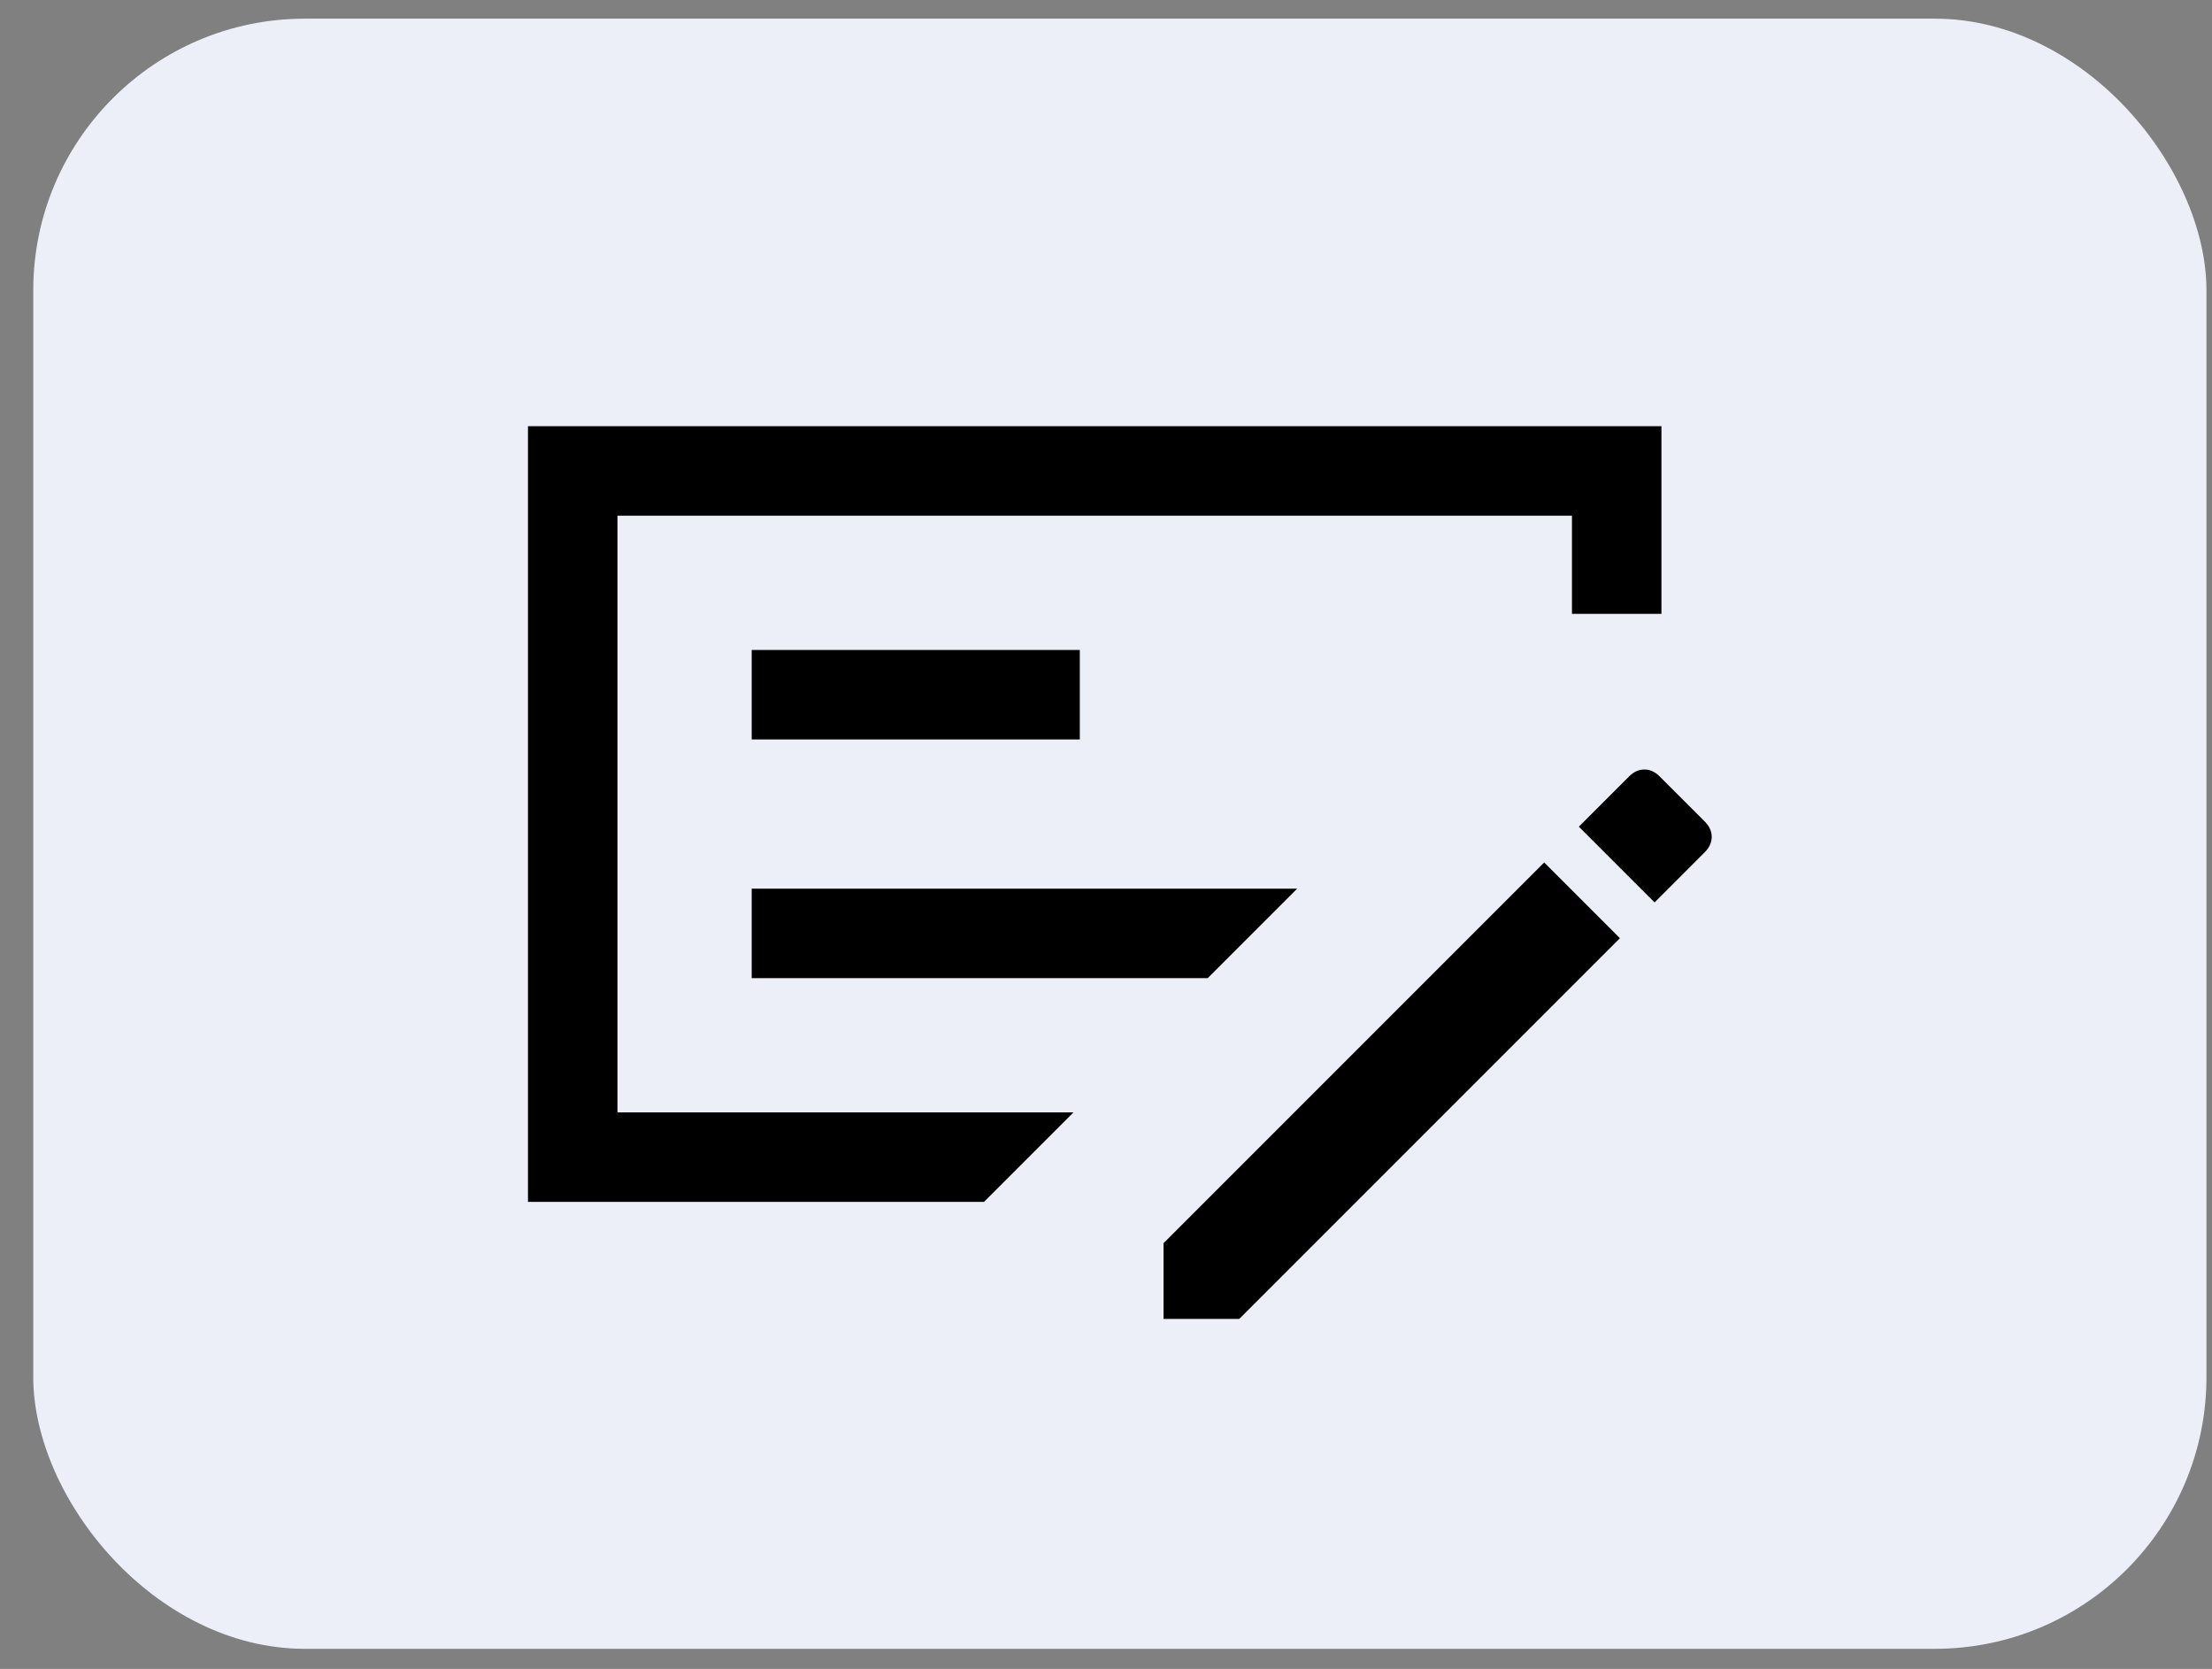 <?xml version="1.0" encoding="UTF-8"?>
<svg width="57px" height="43px" viewBox="0 0 57 43" version="1.1" xmlns="http://www.w3.org/2000/svg" xmlns:xlink="http://www.w3.org/1999/xlink">
    <rect x="0" y="0" width="57" height="43" fill="#808080" stroke="none"/>
    <title>Group 40</title>
    <defs>
        <rect id="path-1" x="0" y="0" width="56" height="42" rx="7"></rect>
    </defs>
    <g id="Symbols" stroke="none" stroke-width="1" fill="none" fill-rule="evenodd">
        <g id="Group-40" transform="translate(0.857, 0.481)">
            <mask id="mask-2" fill="white">
                <use xlink:href="#path-1"></use>
            </mask>
            <use id="Mask" fill="#ECEFF7" fill-rule="nonzero" xlink:href="#path-1"></use>
            <g id="checkbook_FILL0_wght300_GRAD0_opsz24" mask="url(#mask-2)" fill="#000000" fill-rule="nonzero">
                <g transform="translate(12.748, 10.5)" id="Shape">
                    <path d="M5.765,14.22 L17.516,14.22 L19.822,11.914 L5.765,11.914 L5.765,14.22 Z M5.765,8.071 L14.22,8.071 L14.22,5.765 L5.765,5.765 L5.765,8.071 Z M2.306,2.306 L2.306,17.679 L14.057,17.679 L11.751,19.985 L0,19.985 L0,0 L29.208,0 L29.208,4.834 L26.902,4.834 L26.902,2.306 L2.306,2.306 Z M30.326,10.187 C30.444,10.306 30.503,10.437 30.503,10.581 C30.503,10.724 30.444,10.856 30.326,10.974 L29.031,12.269 L27.08,10.318 L28.375,9.023 C28.493,8.904 28.624,8.845 28.768,8.845 C28.912,8.845 29.043,8.904 29.161,9.023 L30.326,10.187 L30.326,10.187 Z M16.378,23 L16.378,21.049 L26.187,11.24 L28.138,13.191 L18.329,23 L16.378,23 Z M2.364,2.306 L2.364,17.679 L2.364,2.306 Z"></path>
                </g>
            </g>
        </g>
    </g>
</svg>